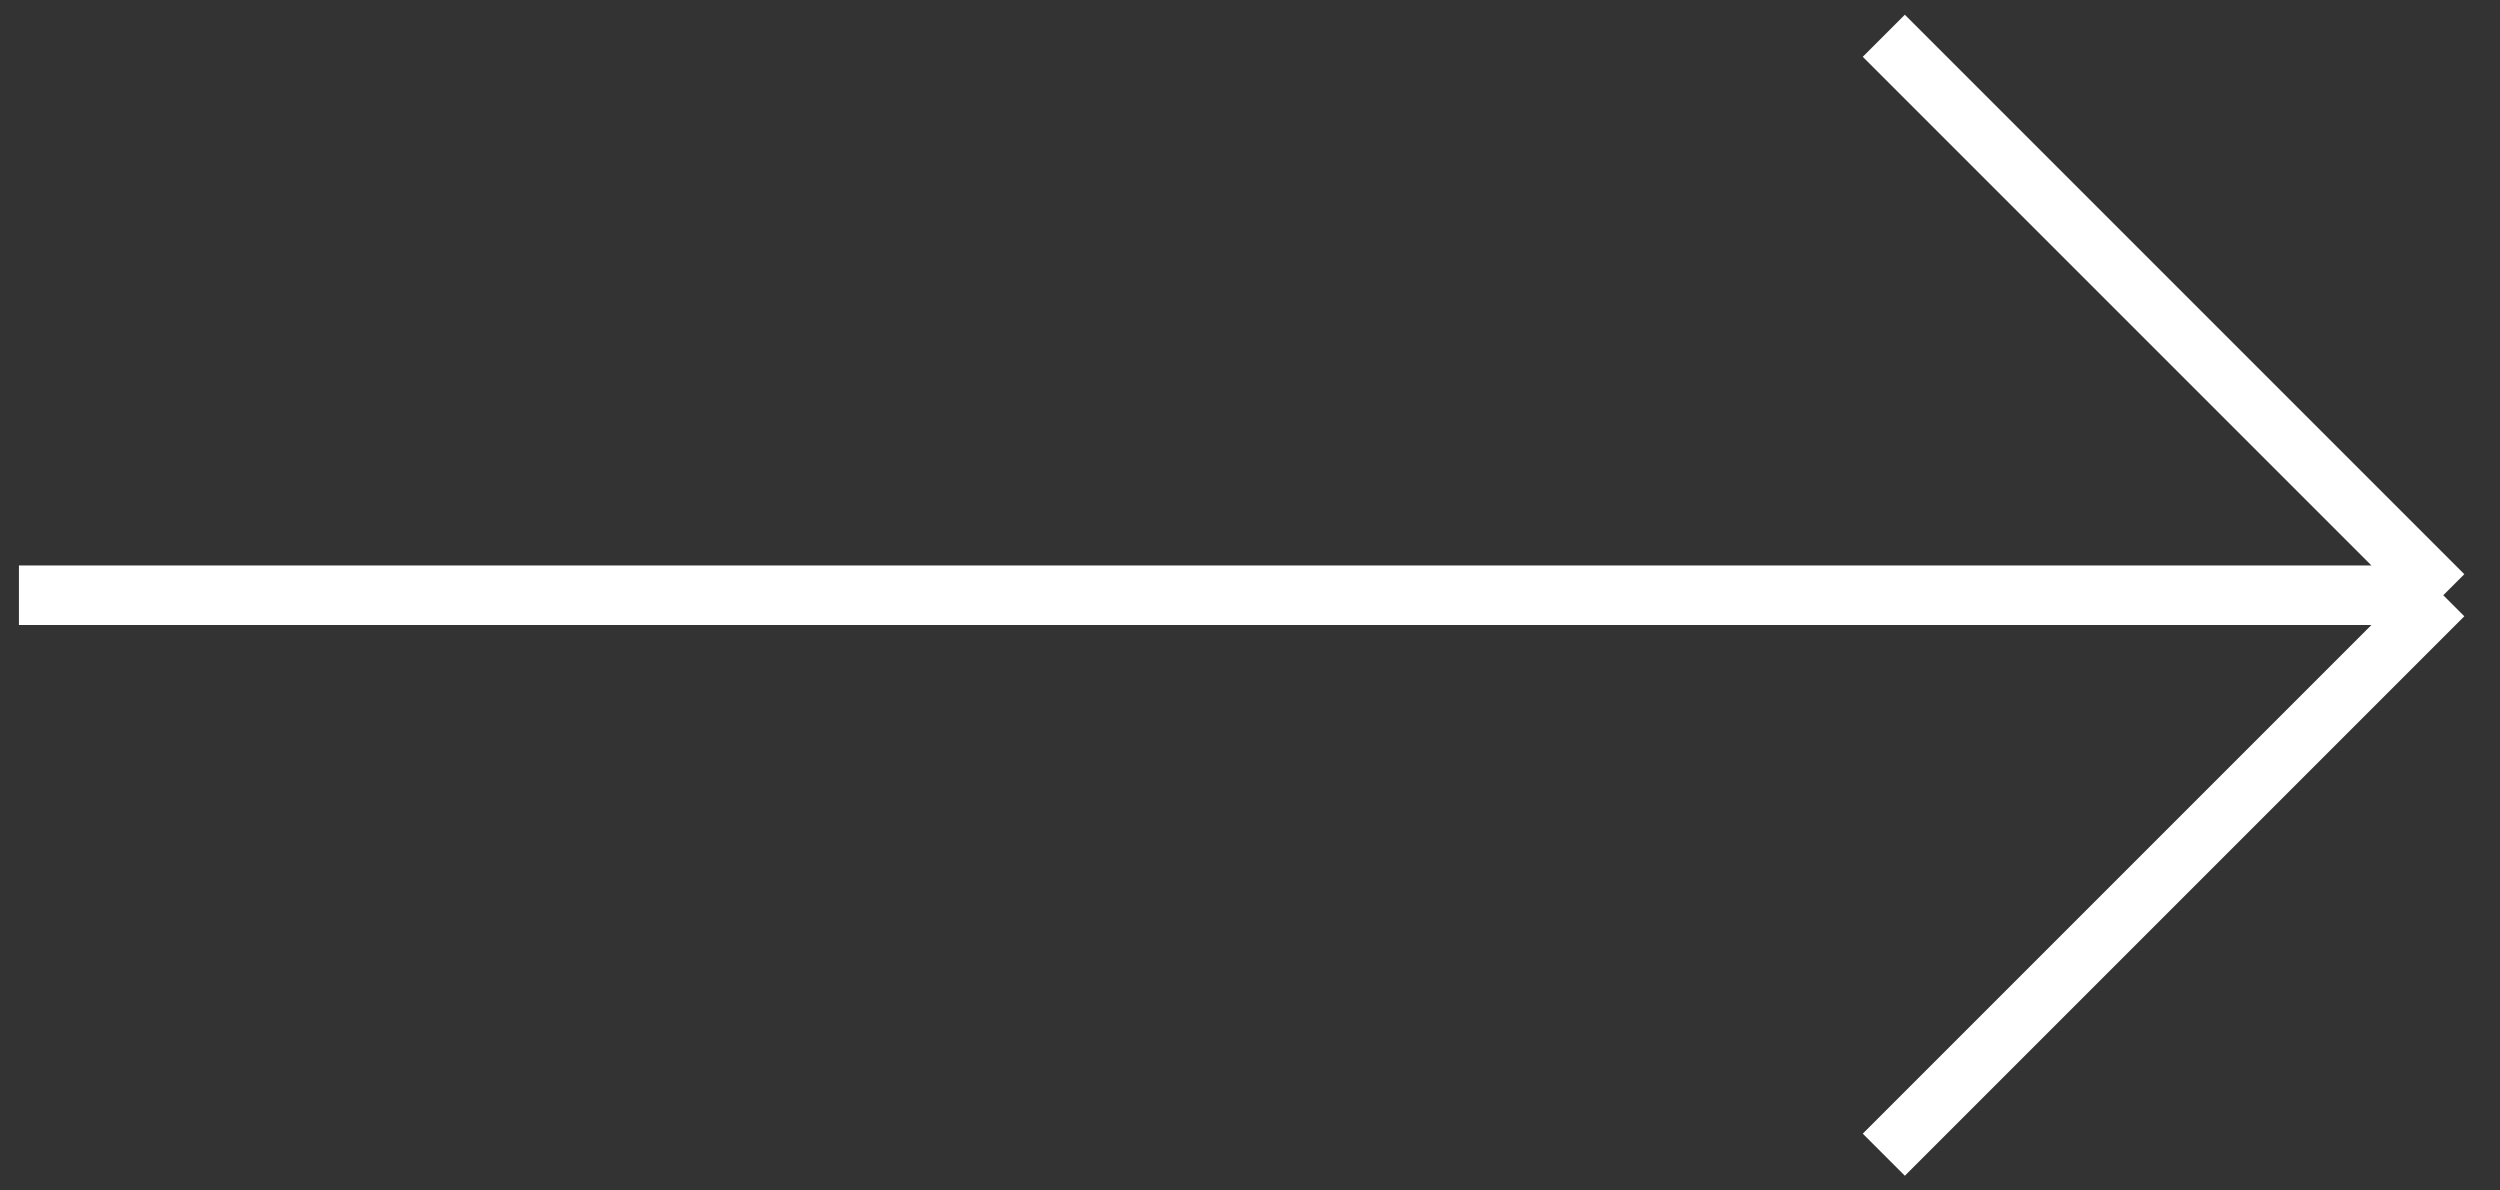 <svg width="42" height="20" viewBox="0 0 42 20" fill="none" xmlns="http://www.w3.org/2000/svg">
<rect x="0" y="0" width="42" height="20" fill="#333333" stroke="none"/>
<path d="M0.318 10H41.047M41.047 10L31.648 0.601M41.047 10L31.648 19.399" stroke="white"/>
</svg>
